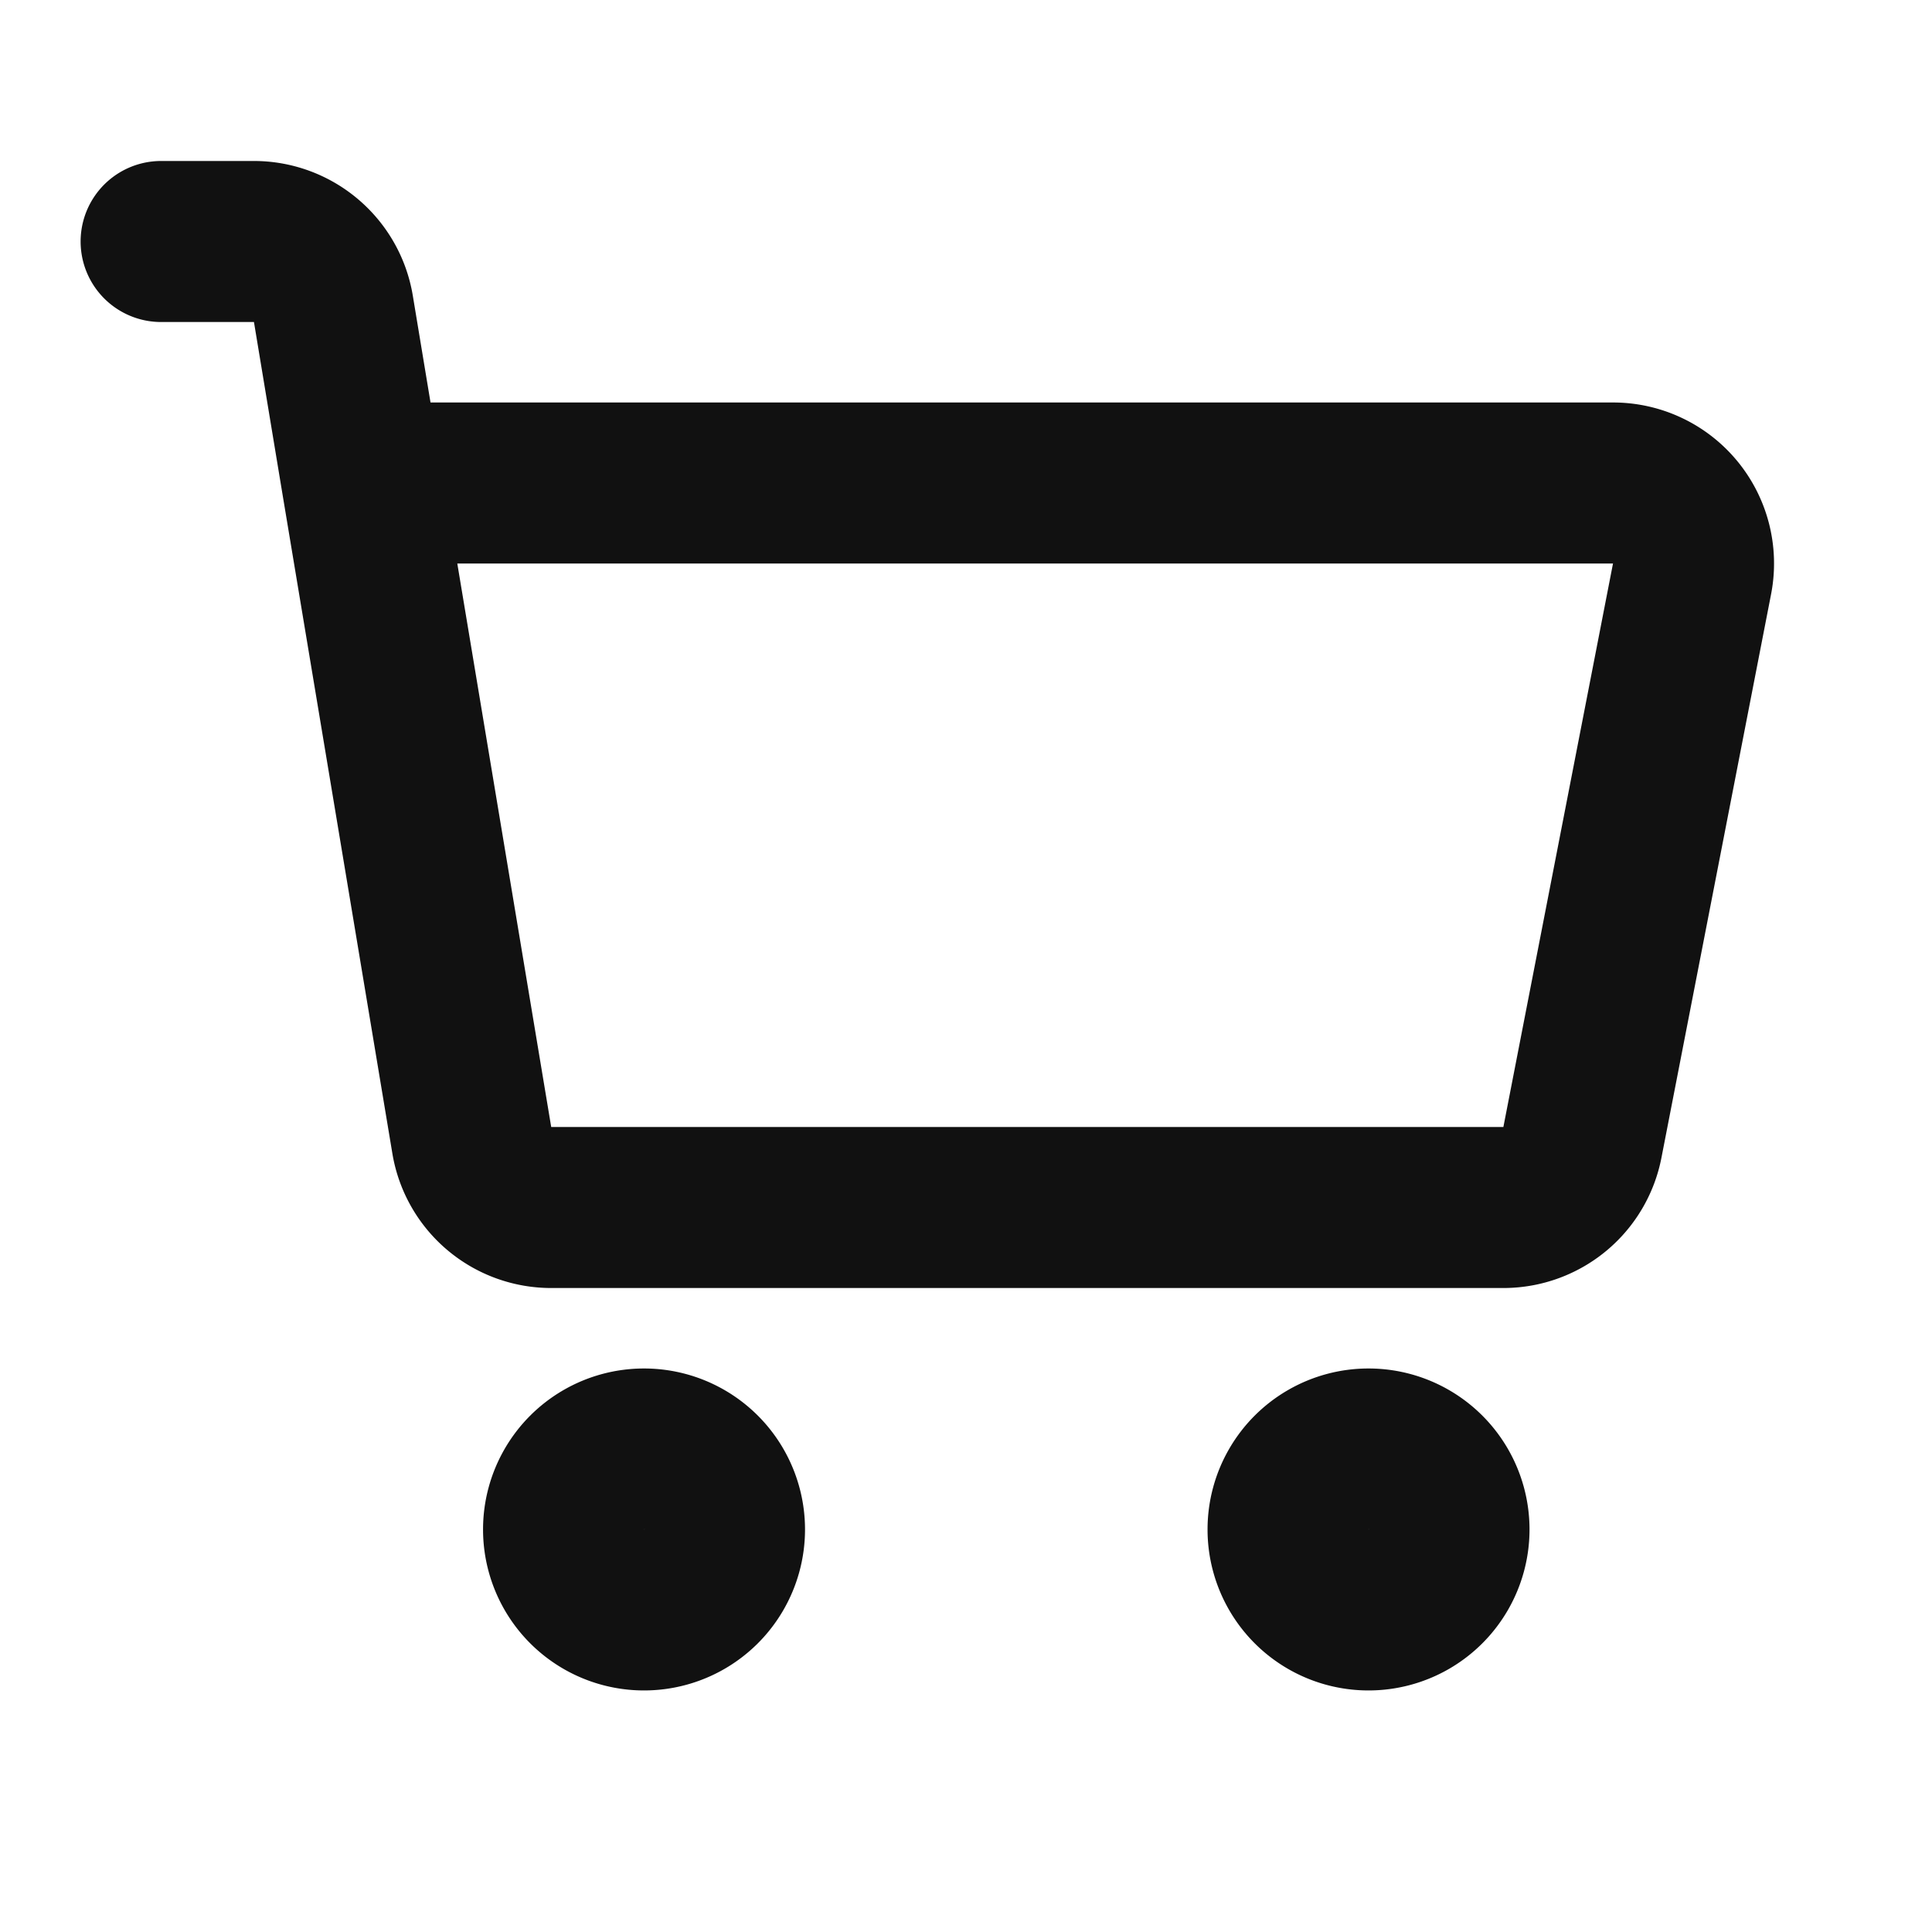 <svg xmlns="http://www.w3.org/2000/svg" width="20" height="20" fill="none"><path stroke="#111" stroke-linecap="round" stroke-linejoin="round" stroke-width="1.667" d="M1.668 2.5h.96c.408 0 .756.295.823.696L3.75 5m0 0 1.134 6.804a.833.833 0 0 0 .822.696h9.857a.833.833 0 0 0 .818-.674l1.135-5.834A.833.833 0 0 0 16.699 5H3.75zM7.5 15.833a.833.833 0 1 1-1.666 0 .833.833 0 0 1 1.666 0zm7.5 0a.833.833 0 1 1-1.666 0 .833.833 0 0 1 1.666 0z"/></svg>